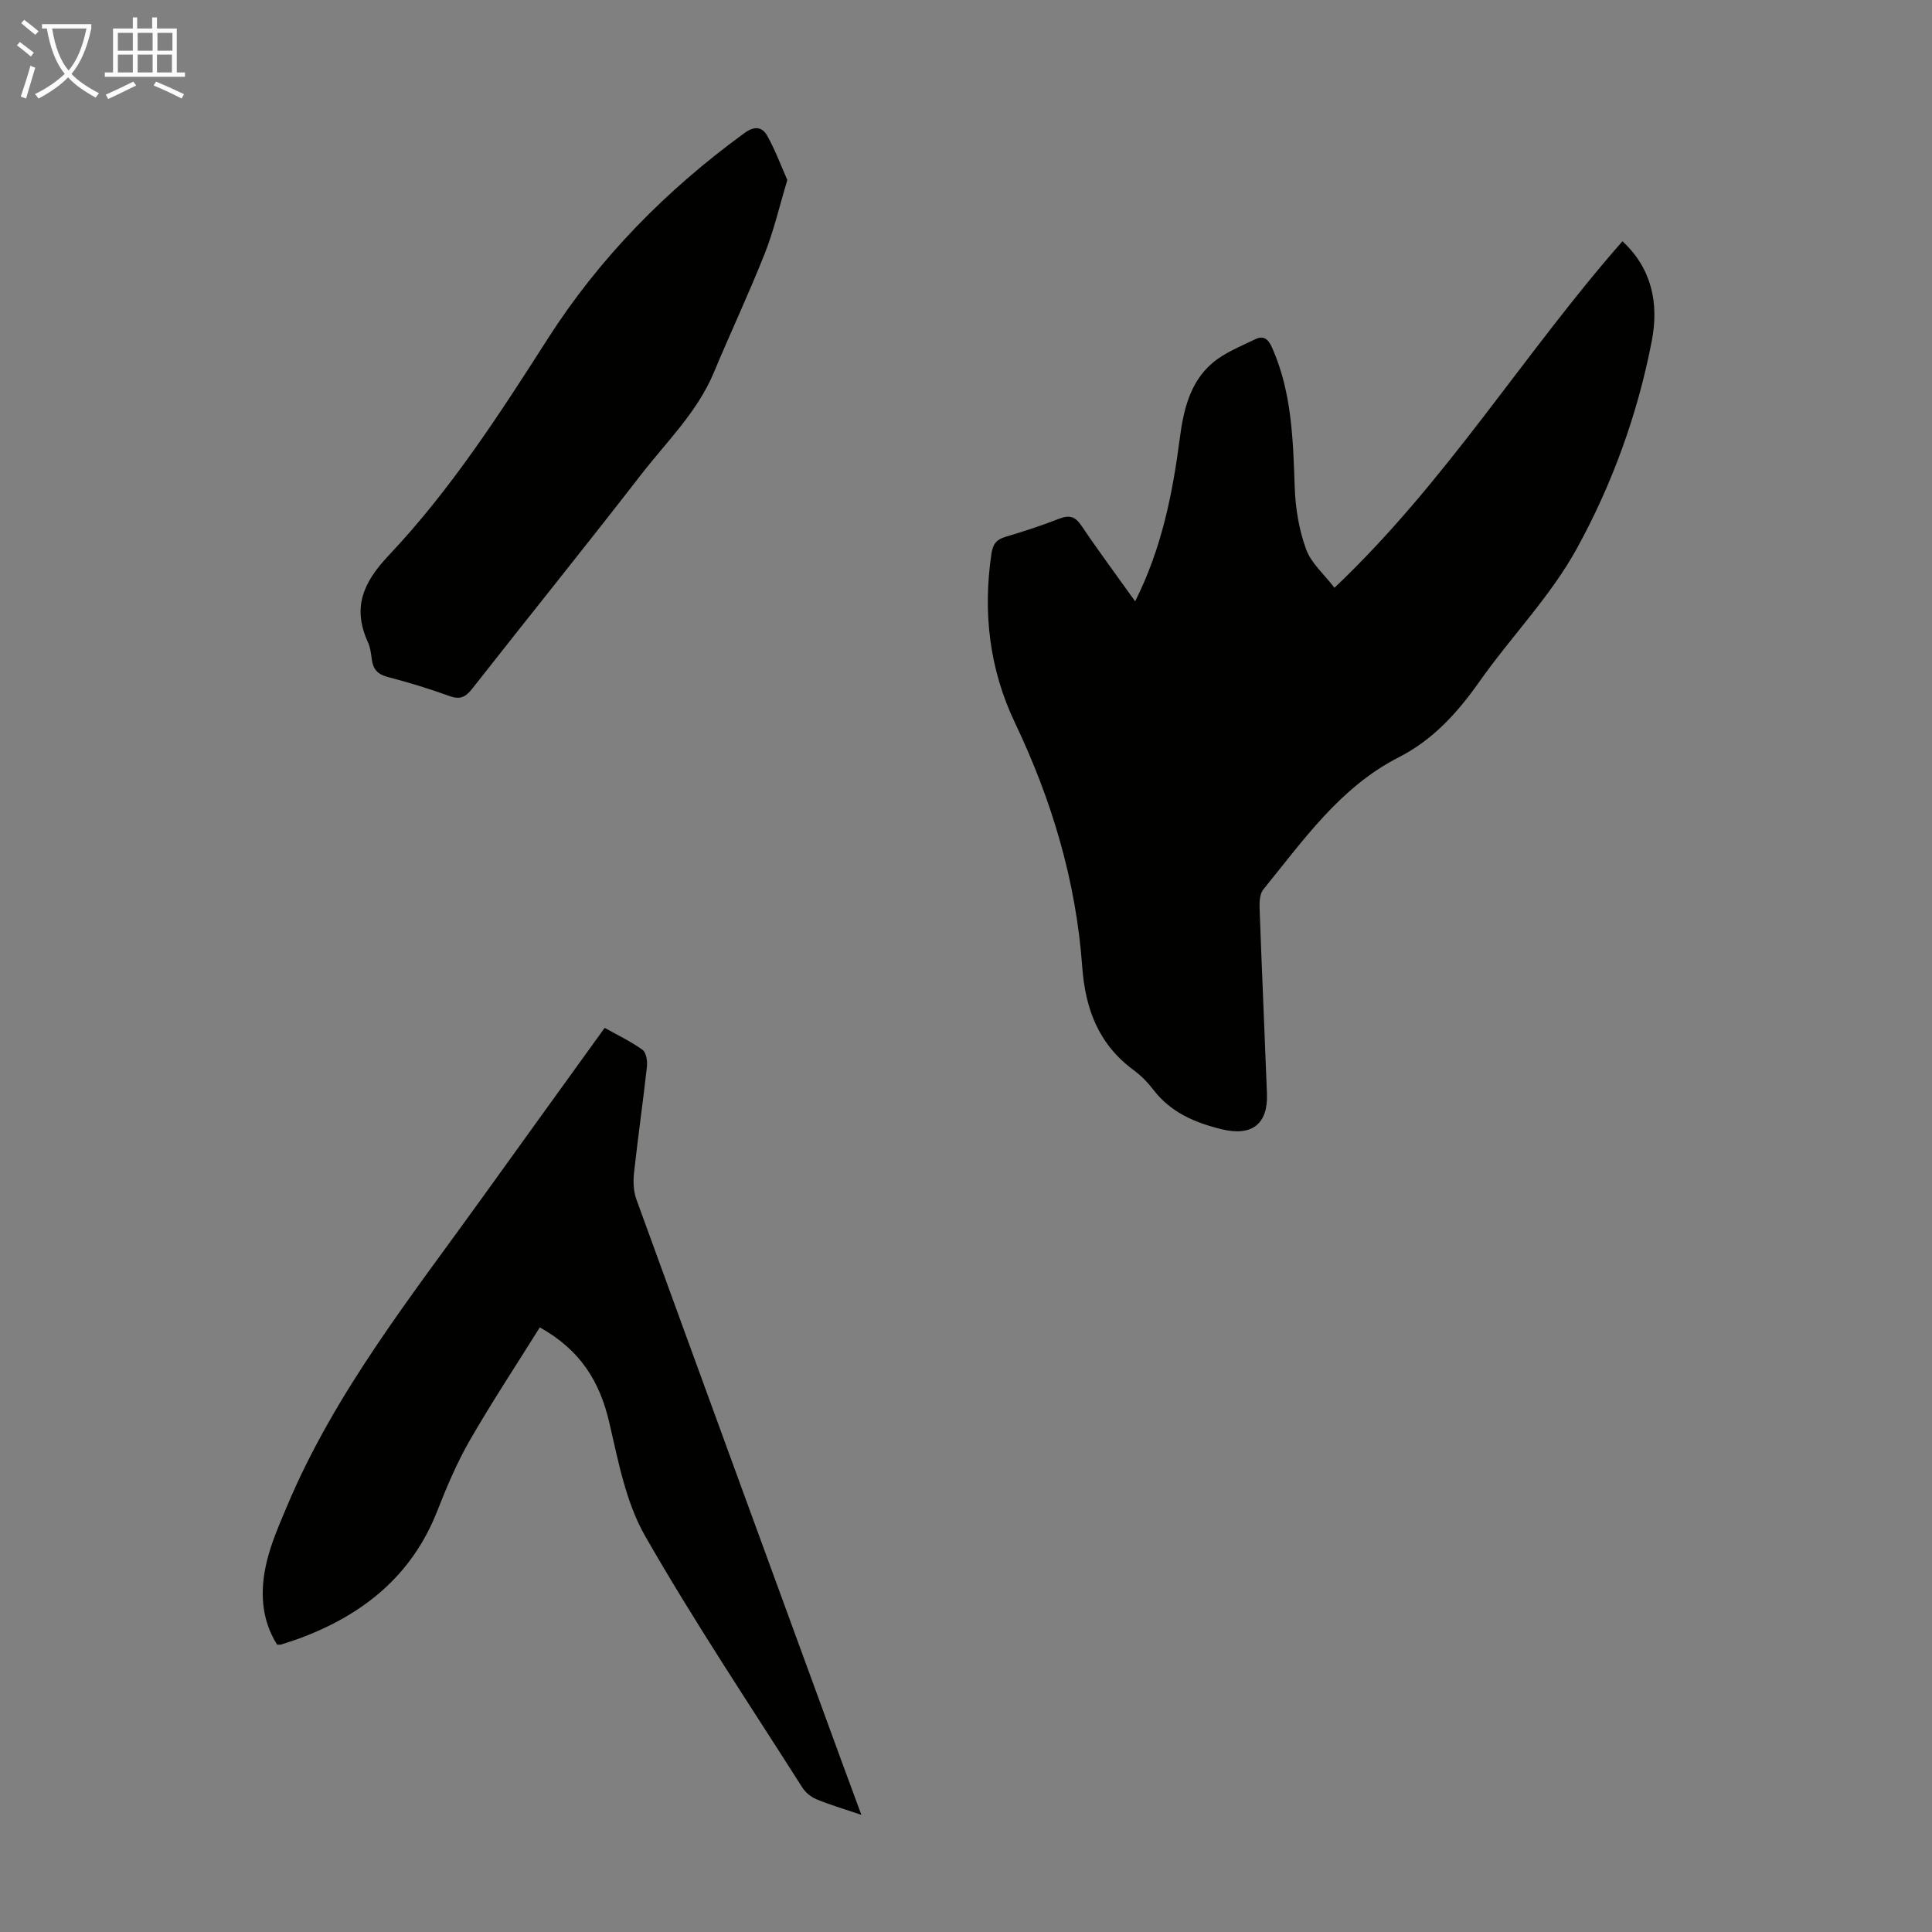 <svg enable-background="new 0 0 400 400" viewBox="0 0 400 400" xmlns="http://www.w3.org/2000/svg"><rect x="0" y="0" width="400" height="400" fill="#808080" stroke="none"/><g fill="#010100"><path d="m235.02 124.5c5.5-10.96 7.73-22.2 9.23-33.66.76-5.85 2.07-11.65 6.73-15.65 2.54-2.18 5.87-3.47 8.94-4.97 1.74-.85 2.7.04 3.49 1.84 4.07 9.26 4.31 19.06 4.65 28.92.15 4.28.89 8.72 2.35 12.73 1.06 2.91 3.76 5.21 5.88 7.98 23.18-21.97 39.23-48.55 59.62-71.74 6.18 5.72 7.54 13.01 6.08 20.6-2.91 15.11-8.17 29.65-15.53 43.03-5.44 9.9-13.62 18.25-20.19 27.58-4.52 6.42-9.63 12.04-16.66 15.62-12.21 6.23-19.75 17.2-28.06 27.38-.72.88-.81 2.48-.77 3.74.46 12.85 1.04 25.7 1.53 38.56.24 6.32-3.19 8.85-9.37 7.34-5.55-1.36-10.54-3.47-14.15-8.18-1.15-1.5-2.51-2.91-4.03-4.02-7.27-5.35-10.06-12.61-10.7-21.49-1.28-17.67-6.28-34.44-13.91-50.43-5.31-11.13-6.68-22.84-4.89-35 .28-1.92.97-2.96 2.87-3.52 3.74-1.11 7.47-2.32 11.1-3.74 2.12-.83 3.35-.56 4.67 1.42 3.47 5.15 7.2 10.16 11.12 15.66z"/><path d="m178.34 375.75c-3.62-1.23-6.52-2.08-9.29-3.23-1.14-.47-2.3-1.41-2.95-2.45-10.97-17.27-22.38-34.3-32.53-52.05-3.99-6.98-5.56-15.48-7.42-23.48-1.96-8.46-5.95-15.02-14.39-19.72-4.92 7.88-9.95 15.5-14.5 23.4-2.66 4.63-4.77 9.61-6.72 14.59-5.28 13.48-15.44 21.56-28.61 26.43-1.26.46-2.54.85-3.81 1.26-.1.03-.22 0-.75 0-3.34-5.28-3.57-11.21-2.15-17.15.95-3.98 2.65-7.81 4.24-11.6 9.96-23.65 25.86-43.55 40.65-64.15 8.28-11.53 16.6-23.03 25.08-34.79 2.71 1.52 5.44 2.81 7.84 4.55.76.55 1.04 2.33.91 3.47-.81 7.33-1.87 14.64-2.67 21.98-.2 1.81-.12 3.83.49 5.51 14.04 38.63 28.18 77.23 42.3 115.83 1.35 3.66 2.7 7.3 4.28 11.6z"/><path d="m163.01 37.27c-1.65 5.46-2.8 10.48-4.67 15.21-3.29 8.3-7.1 16.39-10.54 24.63-3.44 8.23-9.8 14.35-15.11 21.21-11.5 14.85-23.31 29.47-34.91 44.25-1.38 1.77-2.53 2.34-4.75 1.53-4.19-1.53-8.48-2.82-12.8-3.95-2.07-.54-2.99-1.63-3.25-3.62-.16-1.21-.31-2.49-.81-3.58-3.25-7.14-1.01-12.32 4.28-17.93 12.78-13.52 22.9-29.15 32.91-44.81 10.79-16.89 24.62-30.89 40.79-42.68 2.08-1.51 3.66-1.27 4.69.57 1.64 2.91 2.81 6.1 4.17 9.17z"/></g><path d="m6.4 11.7c-1-.8-1.9-1.6-2.9-2.3l.6-.7c.9.7 1.9 1.4 2.9 2.2zm-2.1 8.3c.7-2.1 1.4-4.2 2-6.4.2.1.6.3 1 .4-.7 2.3-1.3 4.4-1.9 6.4zm3-12.8c-1.1-.9-2.1-1.7-2.9-2.4l.6-.7c1 .8 2 1.5 3 2.4zm1.4-1.3v-.9h10.2v.9c-.9 4.2-2.3 7.3-4.1 9.4 1.3 1.4 3.2 2.7 5.7 4-.2.2-.4.5-.7.9-2.5-1.4-4.4-2.7-5.7-4.2-1.4 1.5-3.5 3-6.1 4.4 0 0 0 0-.1-.1-.3-.4-.5-.7-.7-.8 2.7-1.3 4.7-2.8 6.2-4.2-1.8-2.2-3-5.3-3.7-9.4zm9.2 0h-7.1c.6 3.8 1.7 6.7 3.4 8.7 1.7-2 2.9-4.8 3.7-8.7z" fill="#fafbfa"/><path d="m31.6 3.6h.9v2.3h4.1v9.1h1.7v.9h-16.6v-.9h1.7v-9.1h4.1v-2.3h.9v2.3h3.1v-2.3zm-4 13.3.6.8c-1.9.9-3.8 1.9-5.8 2.8-.2-.3-.3-.6-.5-.9 2-.9 3.9-1.8 5.7-2.7zm-3.2-10.1v3.7h3.1v-3.7zm0 4.5v3.7h3.1v-3.7zm4.1-4.5v3.7h3.1v-3.7zm0 4.5v3.7h3.1v-3.7zm9.1 9.1c-2.1-1.1-4.1-2-5.8-2.7l.5-.8c2.2.9 4.1 1.8 5.8 2.6zm-1.9-13.6h-3.1v3.7h3.1zm-3.2 4.5v3.7h3.1v-3.7z" fill="#fafbfa"/></svg>